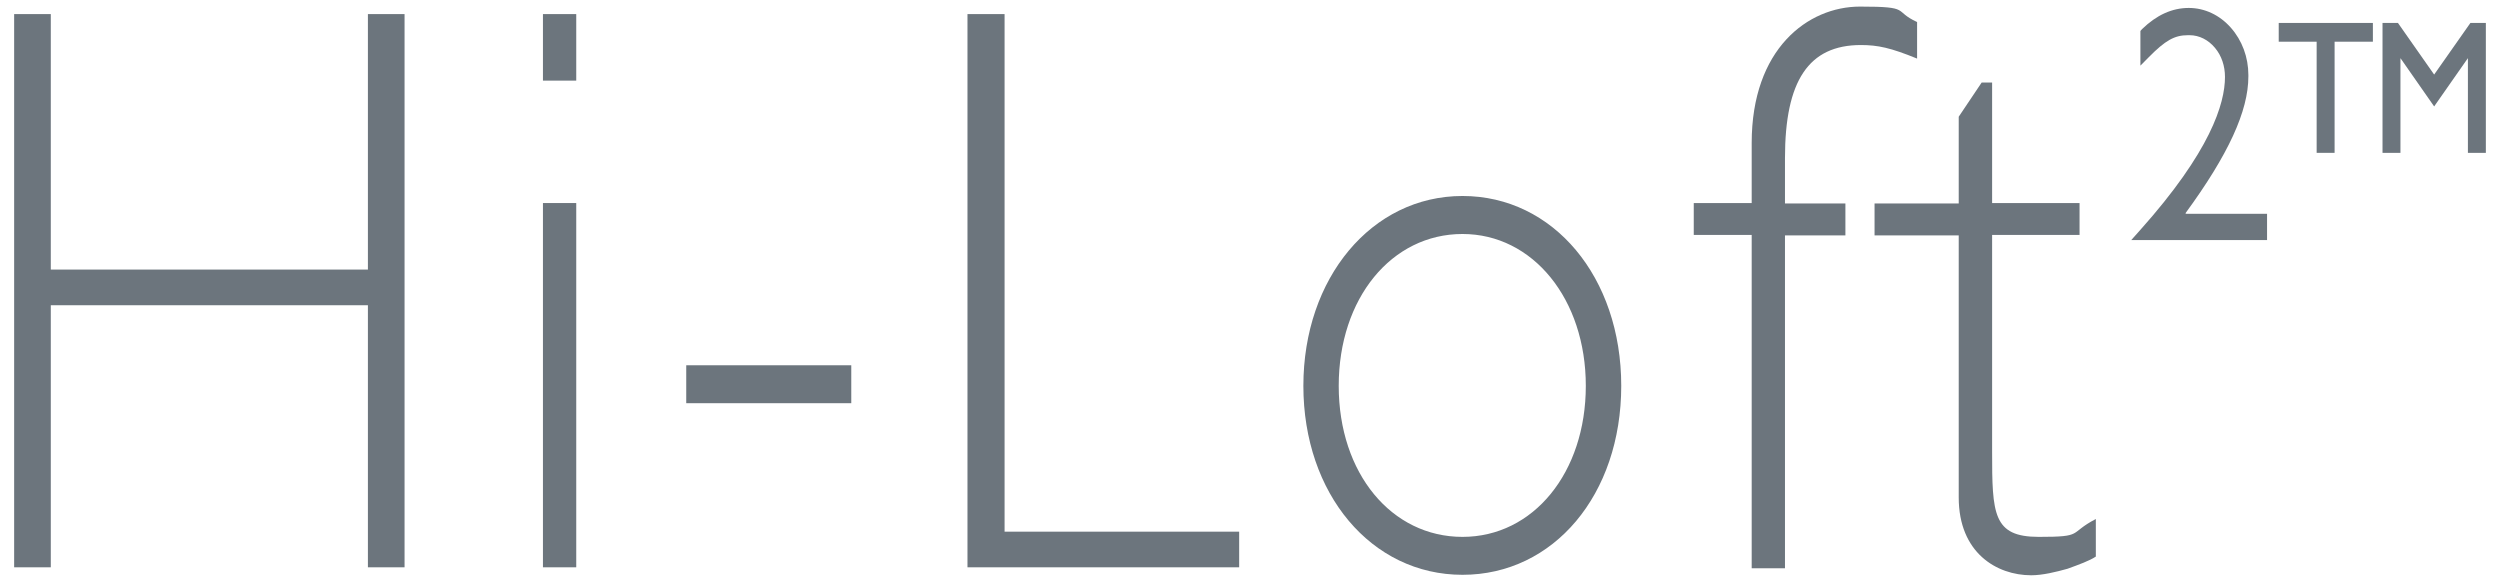 <?xml version="1.0" encoding="UTF-8"?>
<svg xmlns="http://www.w3.org/2000/svg" xmlns:xlink="http://www.w3.org/1999/xlink" width="129px" height="30px" viewBox="0 0 129 30" version="1.1">
<g id="surface1">
<path style=" stroke:none;fill-rule:nonzero;fill:rgb(42.353%,45.882%,49.02%);fill-opacity:1;" d="M 18.984 29.273 L 18.984 15.75 L 2.621 15.75 L 2.621 29.273 L 0.73 29.273 L 0.73 0.727 L 2.621 0.727 L 2.621 13.91 L 18.984 13.91 L 18.984 0.727 L 20.875 0.727 L 20.875 29.273 Z M 18.984 29.273 "/>
<path style=" stroke:none;fill-rule:nonzero;fill:rgb(42.353%,45.882%,49.02%);fill-opacity:1;" d="M 28.016 0.727 L 29.734 0.727 L 29.734 4.16 L 28.016 4.16 Z M 28.016 10.477 L 29.734 10.477 L 29.734 29.273 L 28.016 29.273 Z M 28.016 10.477 "/>
<path style=" stroke:none;fill-rule:nonzero;fill:rgb(42.353%,45.882%,49.02%);fill-opacity:1;" d="M 35.41 18.848 L 43.926 18.848 L 43.926 20.805 L 35.41 20.805 Z M 35.41 18.848 "/>
<path style=" stroke:none;fill-rule:nonzero;fill:rgb(42.353%,45.882%,49.02%);fill-opacity:1;" d="M 49.922 29.273 L 49.922 0.727 L 51.836 0.727 L 51.836 27.434 L 63.941 27.434 L 63.941 29.273 Z M 49.922 29.273 "/>
<path style=" stroke:none;fill-rule:nonzero;fill:rgb(42.353%,45.882%,49.02%);fill-opacity:1;" d="M 75.465 29.66 C 70.758 29.66 67.254 25.477 67.254 19.91 C 67.254 14.348 70.777 10.113 75.465 10.113 C 80.152 10.113 83.656 14.297 83.656 19.91 C 83.656 25.523 80.172 29.66 75.465 29.66 M 75.465 12.074 C 71.809 12.074 69.078 15.387 69.078 19.91 C 69.078 24.434 71.809 27.703 75.465 27.703 C 79.121 27.703 81.828 24.387 81.828 19.91 C 81.828 15.434 79.098 12.074 75.465 12.074 "/>
<path style=" stroke:none;fill-rule:nonzero;fill:rgb(42.353%,45.882%,49.02%);fill-opacity:1;" d="M 98.922 3.023 C 97.566 2.469 96.902 2.324 96.02 2.324 C 93.332 2.324 92.105 4.16 92.105 8.152 L 92.105 10.5 L 95.223 10.5 L 95.223 12.145 L 92.105 12.145 L 92.105 29.324 L 90.387 29.324 L 90.387 12.121 L 87.398 12.121 L 87.398 10.477 L 90.387 10.477 L 90.387 7.379 C 90.387 2.516 93.289 0.34 95.977 0.34 C 98.664 0.34 97.652 0.555 98.922 1.137 Z M 98.922 3.023 "/>
<path style=" stroke:none;fill-rule:nonzero;fill:rgb(42.353%,45.882%,49.02%);fill-opacity:1;" d="M 102.793 10.477 L 107.305 10.477 L 107.305 12.121 L 102.793 12.121 L 102.793 23.297 C 102.793 26.516 102.836 27.703 105.199 27.703 C 107.566 27.703 106.703 27.531 108.145 26.781 L 108.145 28.719 C 107.824 28.934 107.285 29.129 106.684 29.348 C 106.082 29.516 105.395 29.684 104.812 29.684 C 103.027 29.684 101.07 28.523 101.07 25.668 L 101.07 12.145 L 96.727 12.145 L 96.727 10.5 L 101.07 10.5 L 101.07 6.023 L 102.254 4.258 L 102.793 4.258 L 102.793 10.5 Z M 102.793 10.477 "/>
<path style=" stroke:none;fill-rule:nonzero;fill:rgb(42.353%,45.882%,49.02%);fill-opacity:1;" d="M 112.766 11.008 C 114.98 7.984 116.016 5.734 116.016 3.945 L 116.016 3.871 C 116.016 2.953 115.691 2.082 115.109 1.426 C 114.531 0.773 113.758 0.41 112.941 0.41 C 112.078 0.41 111.285 0.773 110.531 1.5 L 110.445 1.598 L 110.445 3.387 C 110.445 3.387 110.875 2.953 110.875 2.953 C 111.734 2.082 112.207 1.816 112.898 1.816 L 112.984 1.816 C 113.477 1.816 113.949 2.055 114.293 2.469 C 114.637 2.879 114.809 3.41 114.809 3.969 C 114.809 5.348 114.059 7.816 110.426 11.879 L 109.973 12.387 L 116.98 12.387 L 116.98 11.031 L 112.809 11.031 Z M 112.766 11.008 "/>
<path style=" stroke:none;fill-rule:nonzero;fill:rgb(42.353%,45.882%,49.02%);fill-opacity:1;" d="M 117.582 2.152 L 119.539 2.152 L 119.539 7.887 L 120.465 7.887 L 120.465 2.152 L 122.441 2.152 L 122.441 1.184 L 117.582 1.184 Z M 117.582 2.152 "/>
<path style=" stroke:none;fill-rule:nonzero;fill:rgb(42.353%,45.882%,49.02%);fill-opacity:1;" d="M 127.473 1.184 L 125.602 3.848 L 123.734 1.184 L 122.938 1.184 L 122.938 7.887 L 123.863 7.887 L 123.863 3 L 125.602 5.492 L 127.344 3 L 127.344 7.887 L 128.27 7.887 L 128.27 1.184 Z M 127.473 1.184 "/>
</g>
</svg>
